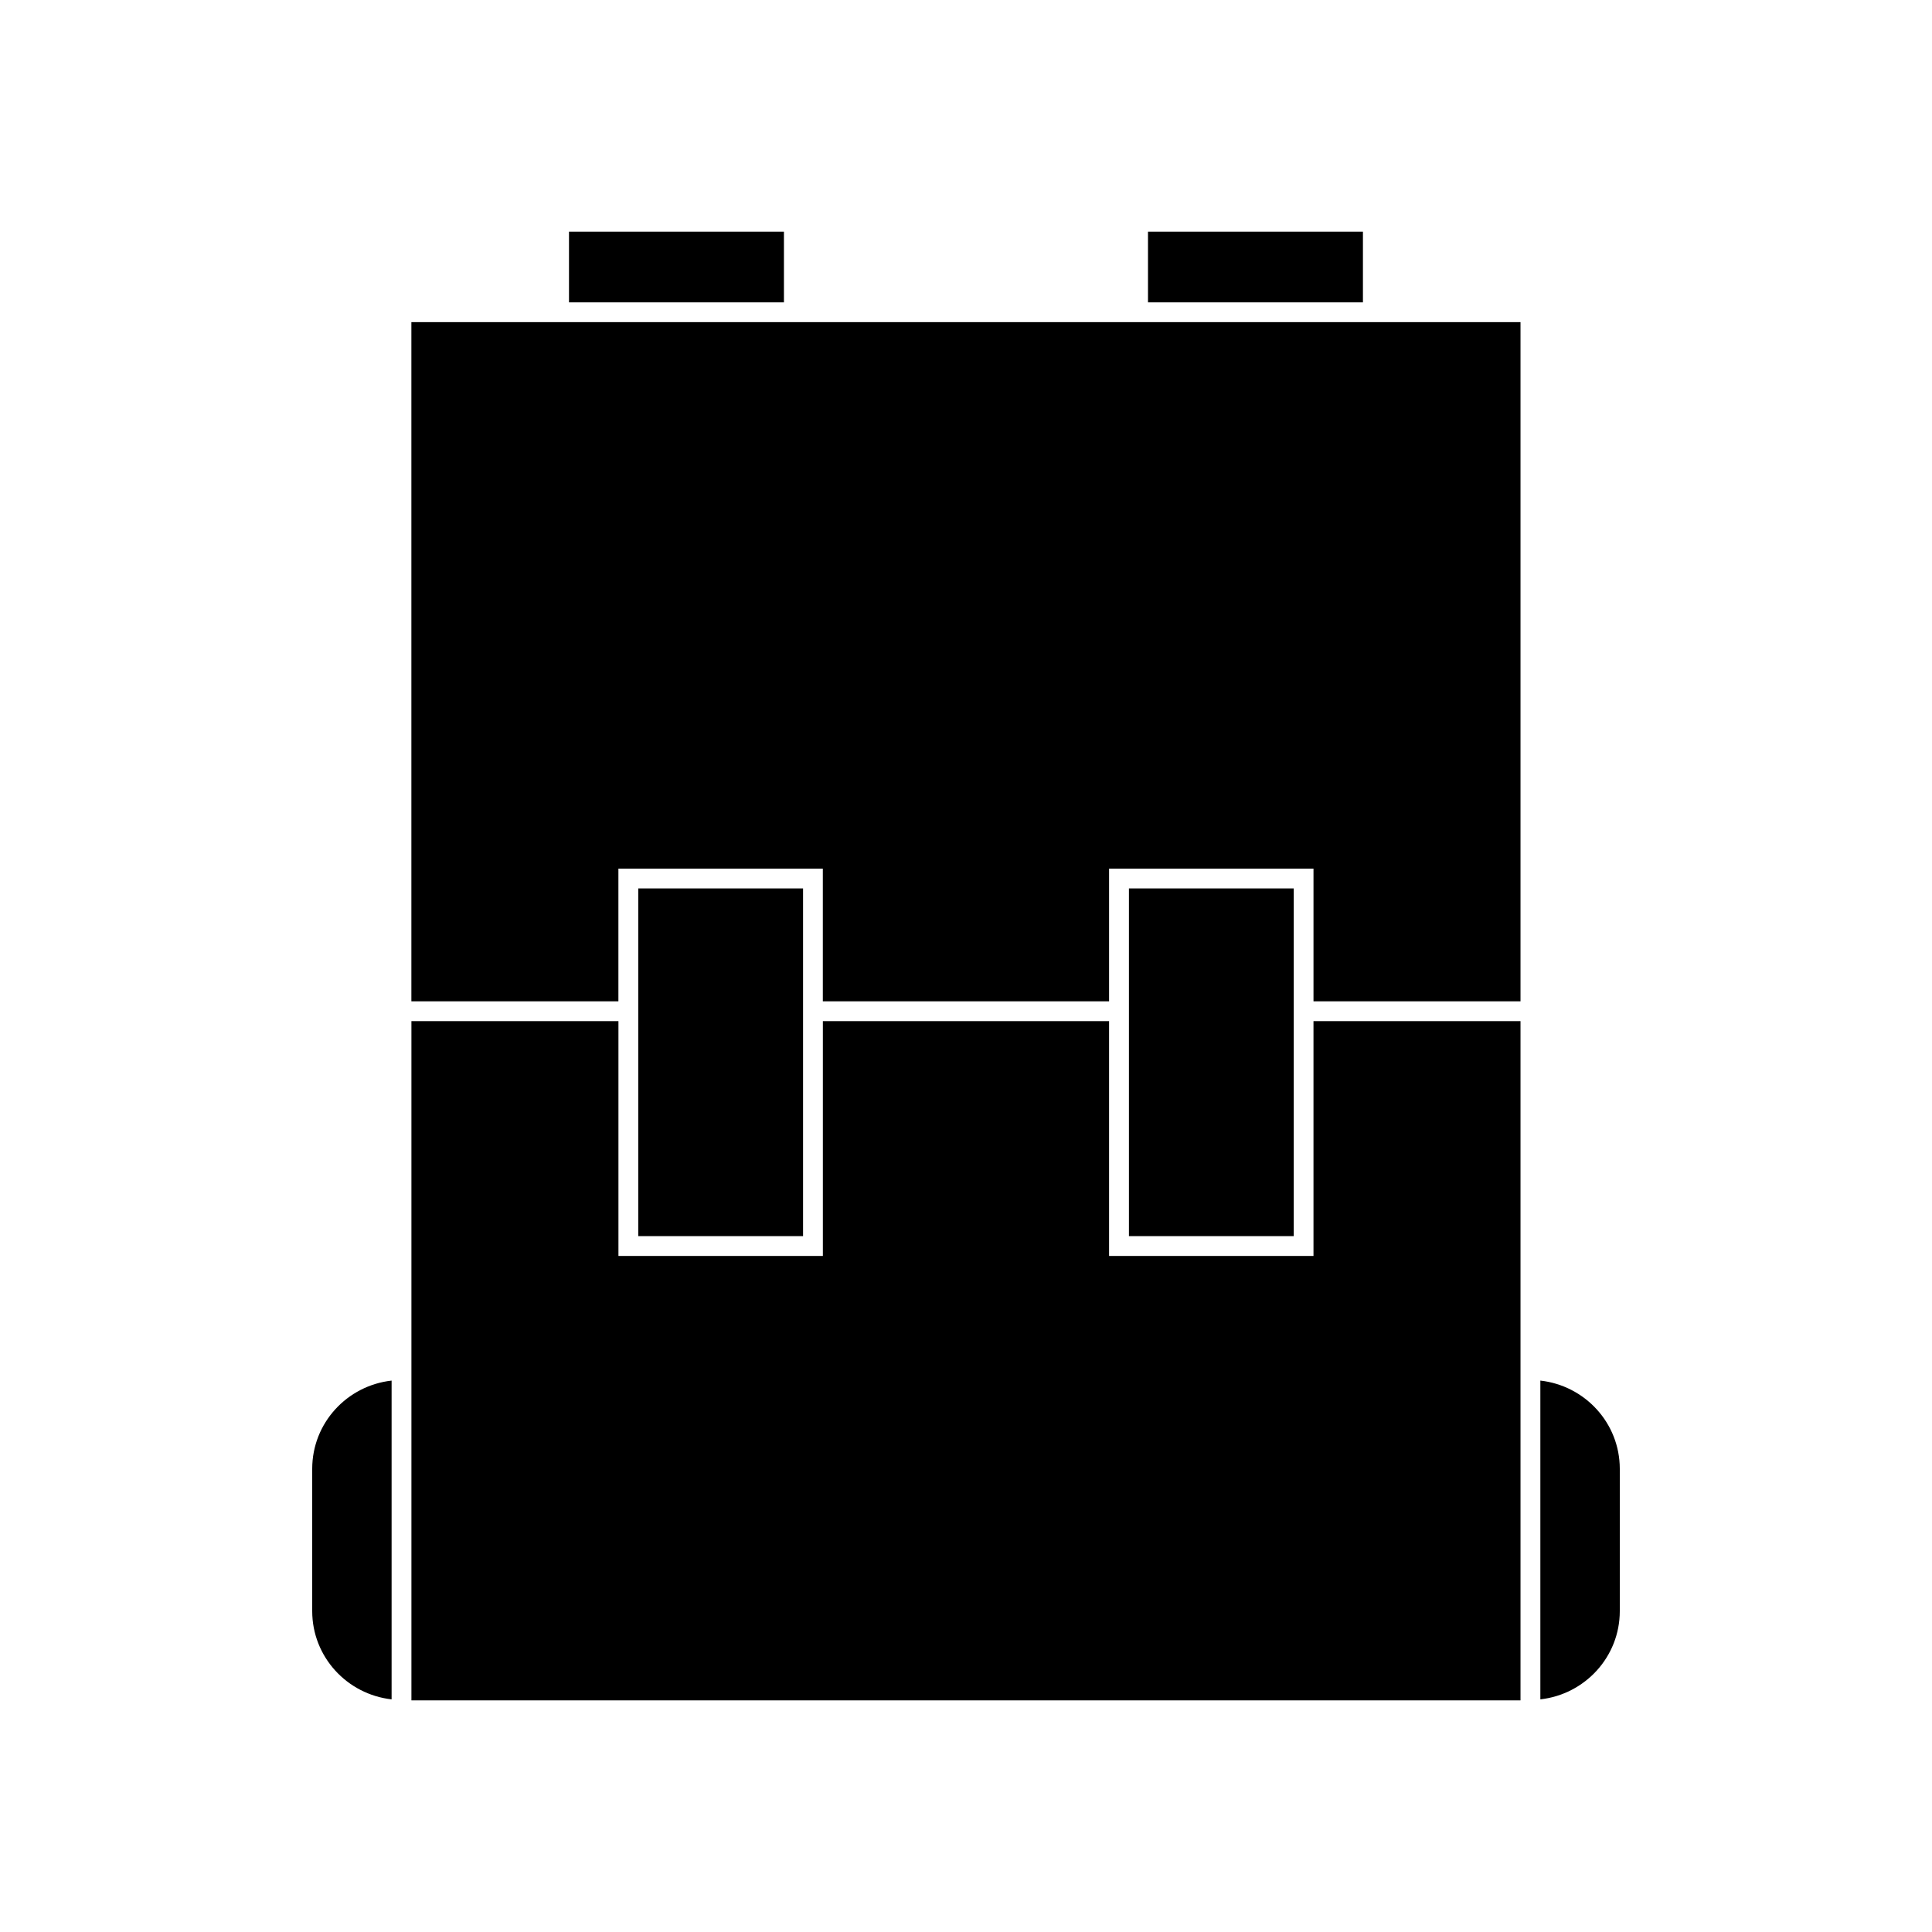 <?xml version="1.0" encoding="UTF-8"?>
<!-- Uploaded to: ICON Repo, www.svgrepo.com, Generator: ICON Repo Mixer Tools -->
<svg fill="#000000" width="800px" height="800px" version="1.1" viewBox="144 144 512 512" xmlns="http://www.w3.org/2000/svg">
 <g>
  <path d="m448.23 205.39h56.961v18.734h-56.961z"/>
  <path d="m226.74 533.25v37.707c0 12.137 9.238 22.062 21.039 23.391v-84.477c-11.805 1.324-21.039 11.234-21.039 23.379z"/>
  <path d="m294.79 205.39h56.961v18.734h-56.961z"/>
  <path d="m492.09 476.84h-54.172v-62.227h-75.848v62.227h-54.176v-62.227h-54.863v180h293.92v-180h-54.863z"/>
  <path d="m442.98 229.37h-189.96v179.99h54.863v-35.164h54.176v35.164h75.859v-35.164h54.172v35.164h54.859v-179.99z"/>
  <path d="m313.14 379.44h43.68v92.145h-43.68z"/>
  <path d="m552.21 509.87v84.477c11.809-1.316 21.051-11.25 21.051-23.391v-37.695c0-12.148-9.242-22.066-21.051-23.391z"/>
  <path d="m443.18 379.44h43.676v92.145h-43.676z"/>
 </g>
</svg>